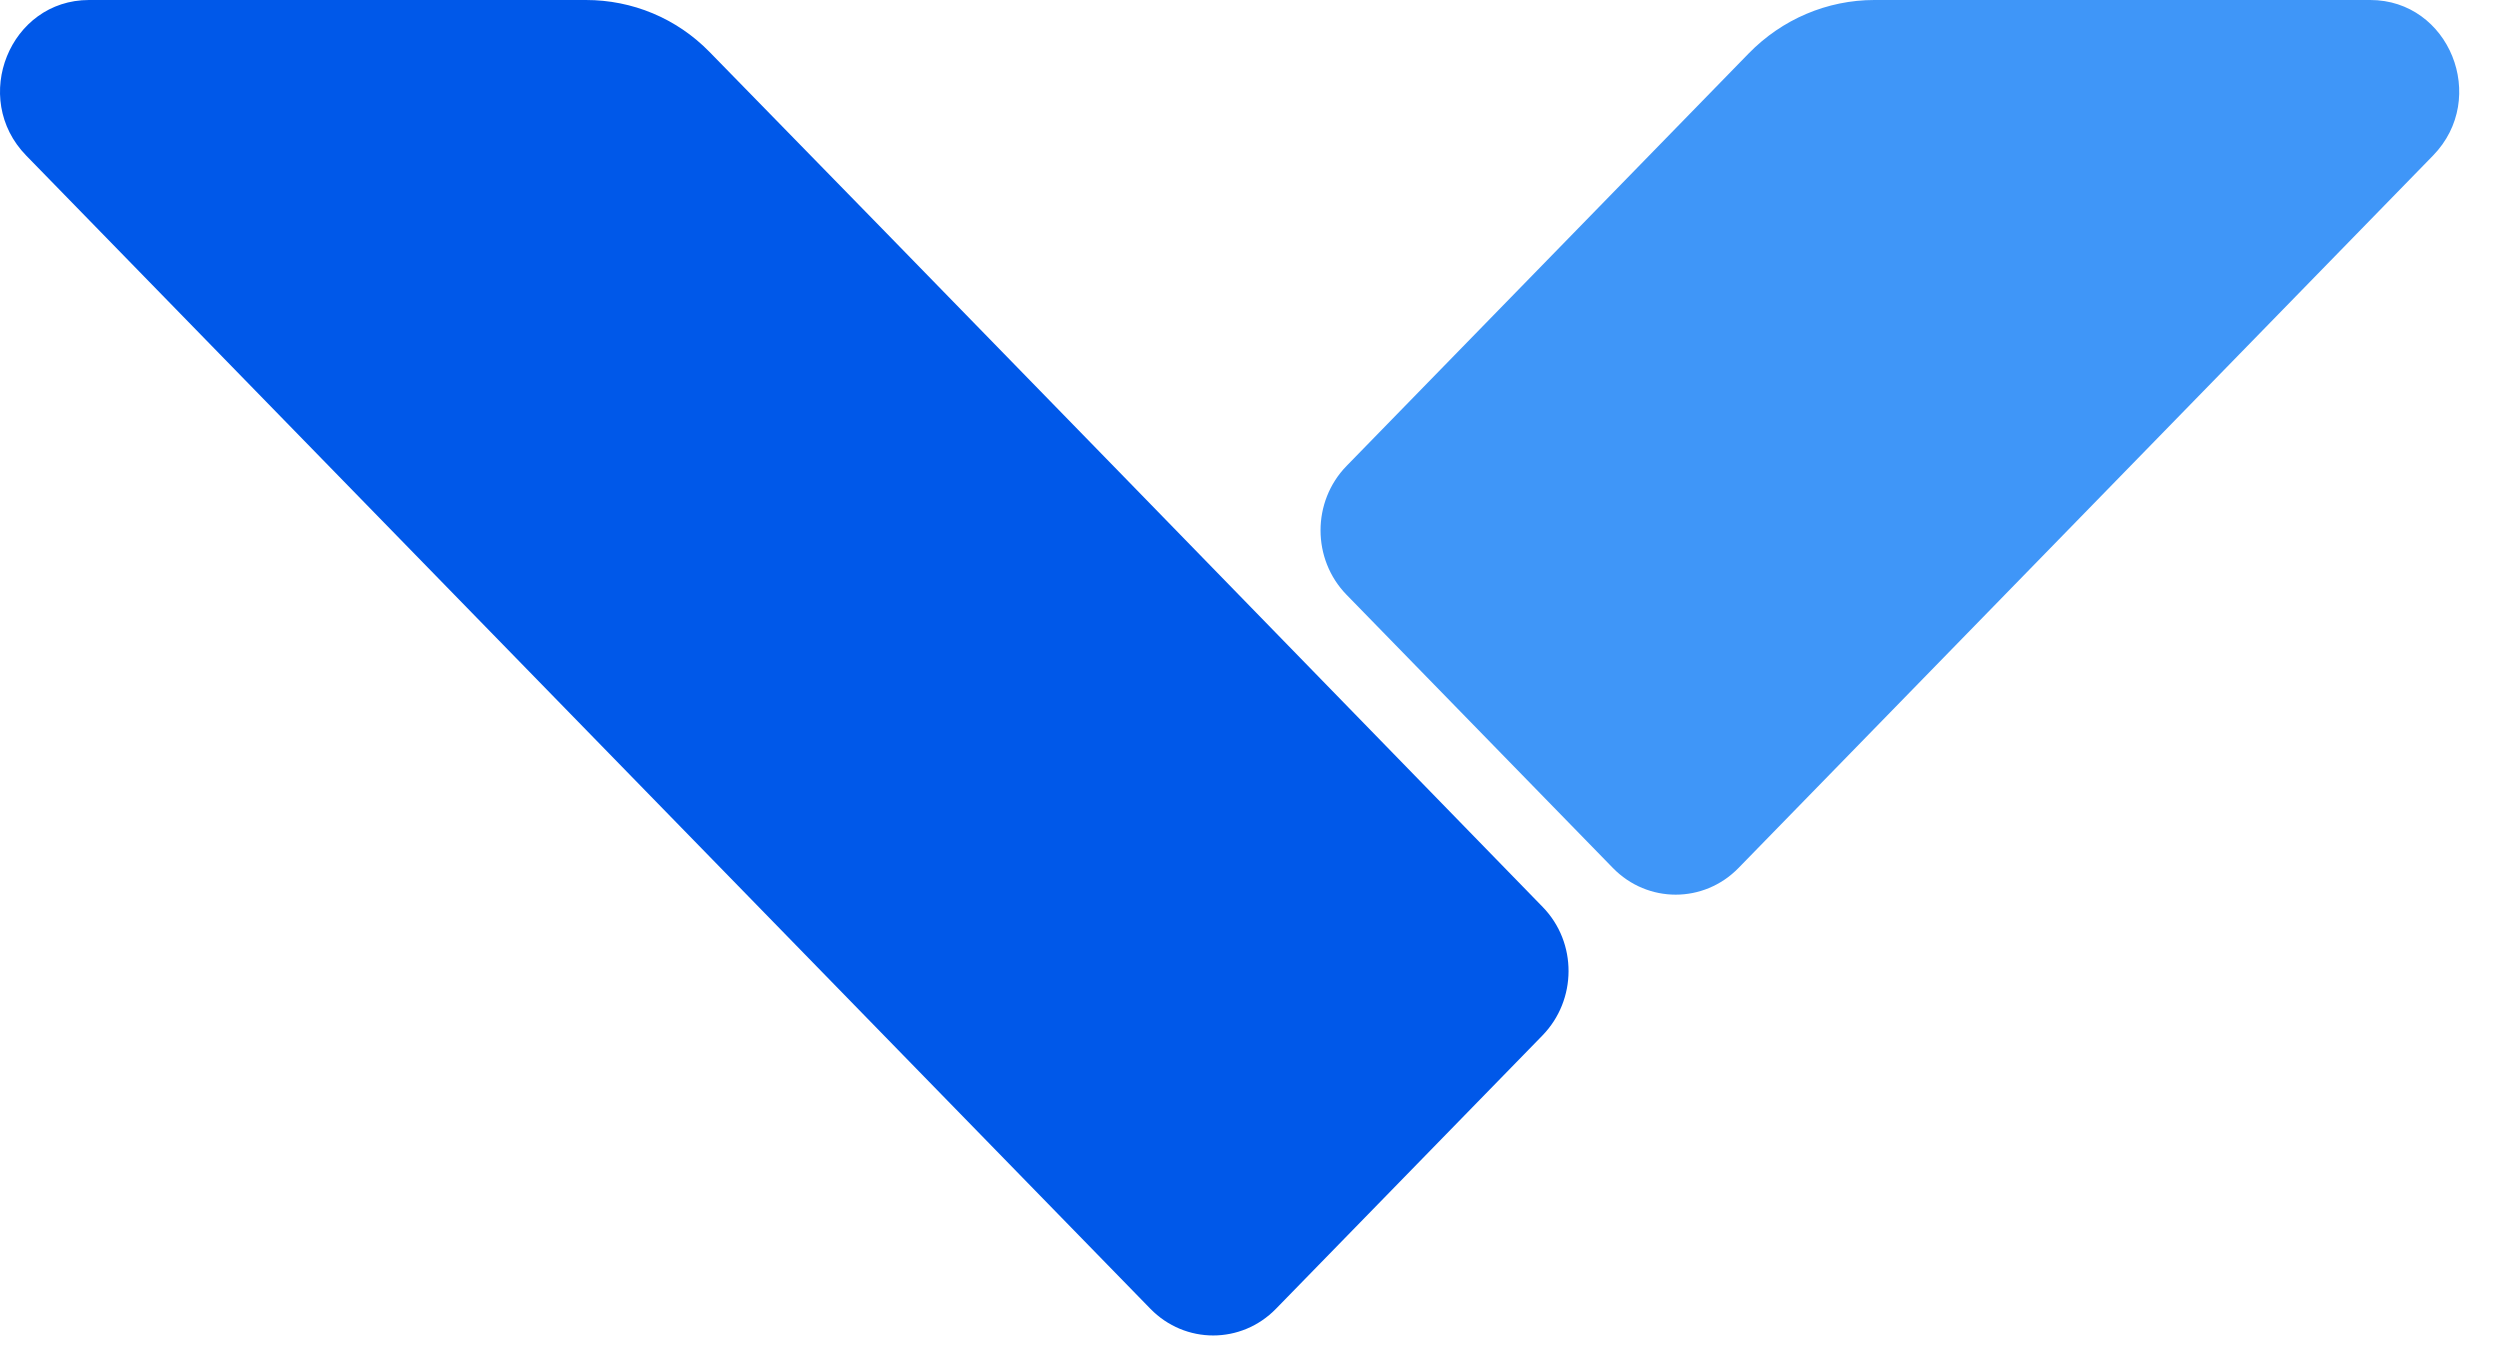 <svg xmlns="http://www.w3.org/2000/svg" xmlns:xlink="http://www.w3.org/1999/xlink" fill="none" version="1.1" width="59" height="32" viewBox="0 0 59 32"><defs><clipPath id="master_svg0_287_25277"><rect x="0" y="0" width="59" height="32" rx="0"/></clipPath></defs><g clip-path="url(#master_svg0_287_25277)"><g><g><g><g><path d="M13.828,0C14.923,0,15.965,0.43,16.741,1.222C20.687,5.251,32.289,17.172,36.409,21.406C37.226,22.246,37.218,23.599,36.401,24.438L30.113,30.887C29.295,31.727,27.968,31.727,27.149,30.887L0.618,3.671C-0.703,2.316,0.234,0,2.102,0C6.818,0,9.12,0,13.828,0Z" fill="#0058E9" fill-opacity="1" style="mix-blend-mode:passthrough"/></g></g><g><g><path d="M44.235,0C43.123,0,42.057,0.453,41.27,1.26L31.779,10.996C30.96,11.836,30.96,13.197,31.779,14.037L38.064,20.484C38.883,21.324,40.21,21.324,41.029,20.484L57.42,3.671C58.74,2.316,57.805,0,55.937,0L44.235,0Z" fill="#3F96F8" fill-opacity="1" style="mix-blend-mode:passthrough"/></g></g></g></g></g></svg>